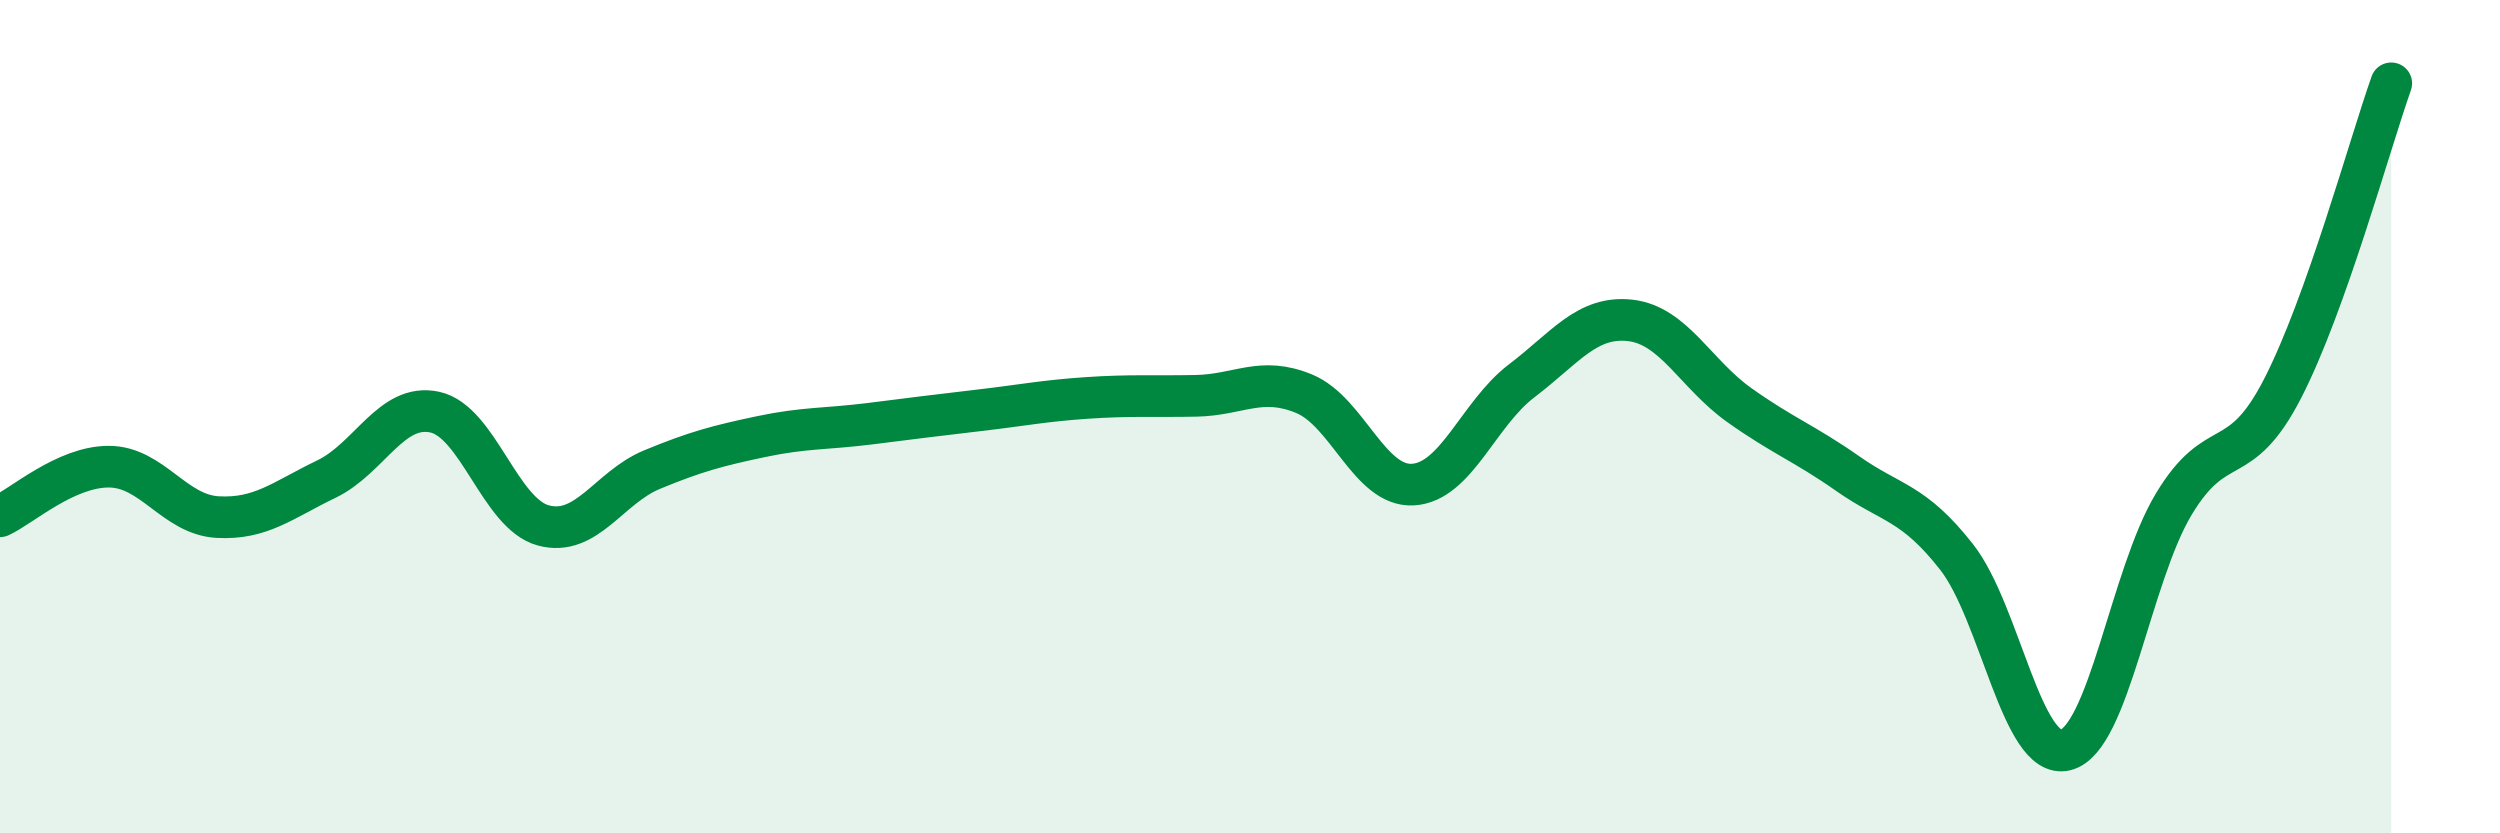 
    <svg width="60" height="20" viewBox="0 0 60 20" xmlns="http://www.w3.org/2000/svg">
      <path
        d="M 0,12.39 C 0.52,12.15 1.57,11.2 2.61,11.2 C 3.65,11.2 4.18,12.35 5.22,12.41 C 6.26,12.47 6.79,12 7.83,11.5 C 8.87,11 9.39,9.67 10.43,9.89 C 11.47,10.11 12,12.33 13.04,12.61 C 14.08,12.89 14.61,11.7 15.65,11.27 C 16.69,10.84 17.22,10.7 18.26,10.48 C 19.3,10.26 19.83,10.3 20.87,10.17 C 21.91,10.04 22.44,9.97 23.48,9.85 C 24.52,9.73 25.05,9.62 26.09,9.55 C 27.13,9.48 27.66,9.52 28.7,9.5 C 29.74,9.48 30.26,9.02 31.3,9.45 C 32.34,9.88 32.87,11.69 33.91,11.63 C 34.95,11.57 35.48,9.93 36.52,9.14 C 37.56,8.35 38.09,7.57 39.13,7.69 C 40.17,7.81 40.7,8.98 41.74,9.72 C 42.78,10.46 43.31,10.64 44.35,11.37 C 45.39,12.1 45.92,12.04 46.96,13.37 C 48,14.7 48.53,18.25 49.57,18 C 50.61,17.75 51.13,13.83 52.17,12.1 C 53.21,10.37 53.74,11.35 54.78,9.33 C 55.82,7.31 56.87,3.47 57.39,2L57.39 20L0 20Z"
        fill="#008740"
        opacity="0.1"
        stroke-linecap="round"
        stroke-linejoin="round"
      />
      <path
        d="M 0,12.39 C 0.52,12.15 1.57,11.2 2.61,11.2 C 3.65,11.2 4.18,12.35 5.22,12.41 C 6.26,12.47 6.79,12 7.83,11.5 C 8.87,11 9.39,9.67 10.43,9.89 C 11.47,10.11 12,12.33 13.04,12.61 C 14.08,12.89 14.61,11.7 15.65,11.27 C 16.69,10.84 17.22,10.7 18.26,10.48 C 19.3,10.26 19.83,10.3 20.87,10.17 C 21.91,10.04 22.44,9.97 23.48,9.85 C 24.52,9.73 25.05,9.62 26.09,9.55 C 27.13,9.48 27.66,9.52 28.7,9.5 C 29.74,9.48 30.26,9.02 31.3,9.45 C 32.34,9.88 32.87,11.69 33.91,11.63 C 34.95,11.57 35.48,9.93 36.52,9.14 C 37.56,8.35 38.09,7.57 39.13,7.69 C 40.17,7.81 40.7,8.98 41.74,9.72 C 42.78,10.46 43.31,10.64 44.35,11.37 C 45.39,12.1 45.92,12.04 46.96,13.37 C 48,14.7 48.53,18.25 49.57,18 C 50.61,17.75 51.13,13.83 52.17,12.1 C 53.21,10.37 53.74,11.35 54.78,9.33 C 55.82,7.31 56.87,3.47 57.39,2"
        stroke="#008740"
        stroke-width="1"
        fill="none"
        stroke-linecap="round"
        stroke-linejoin="round"
      />
    </svg>
  